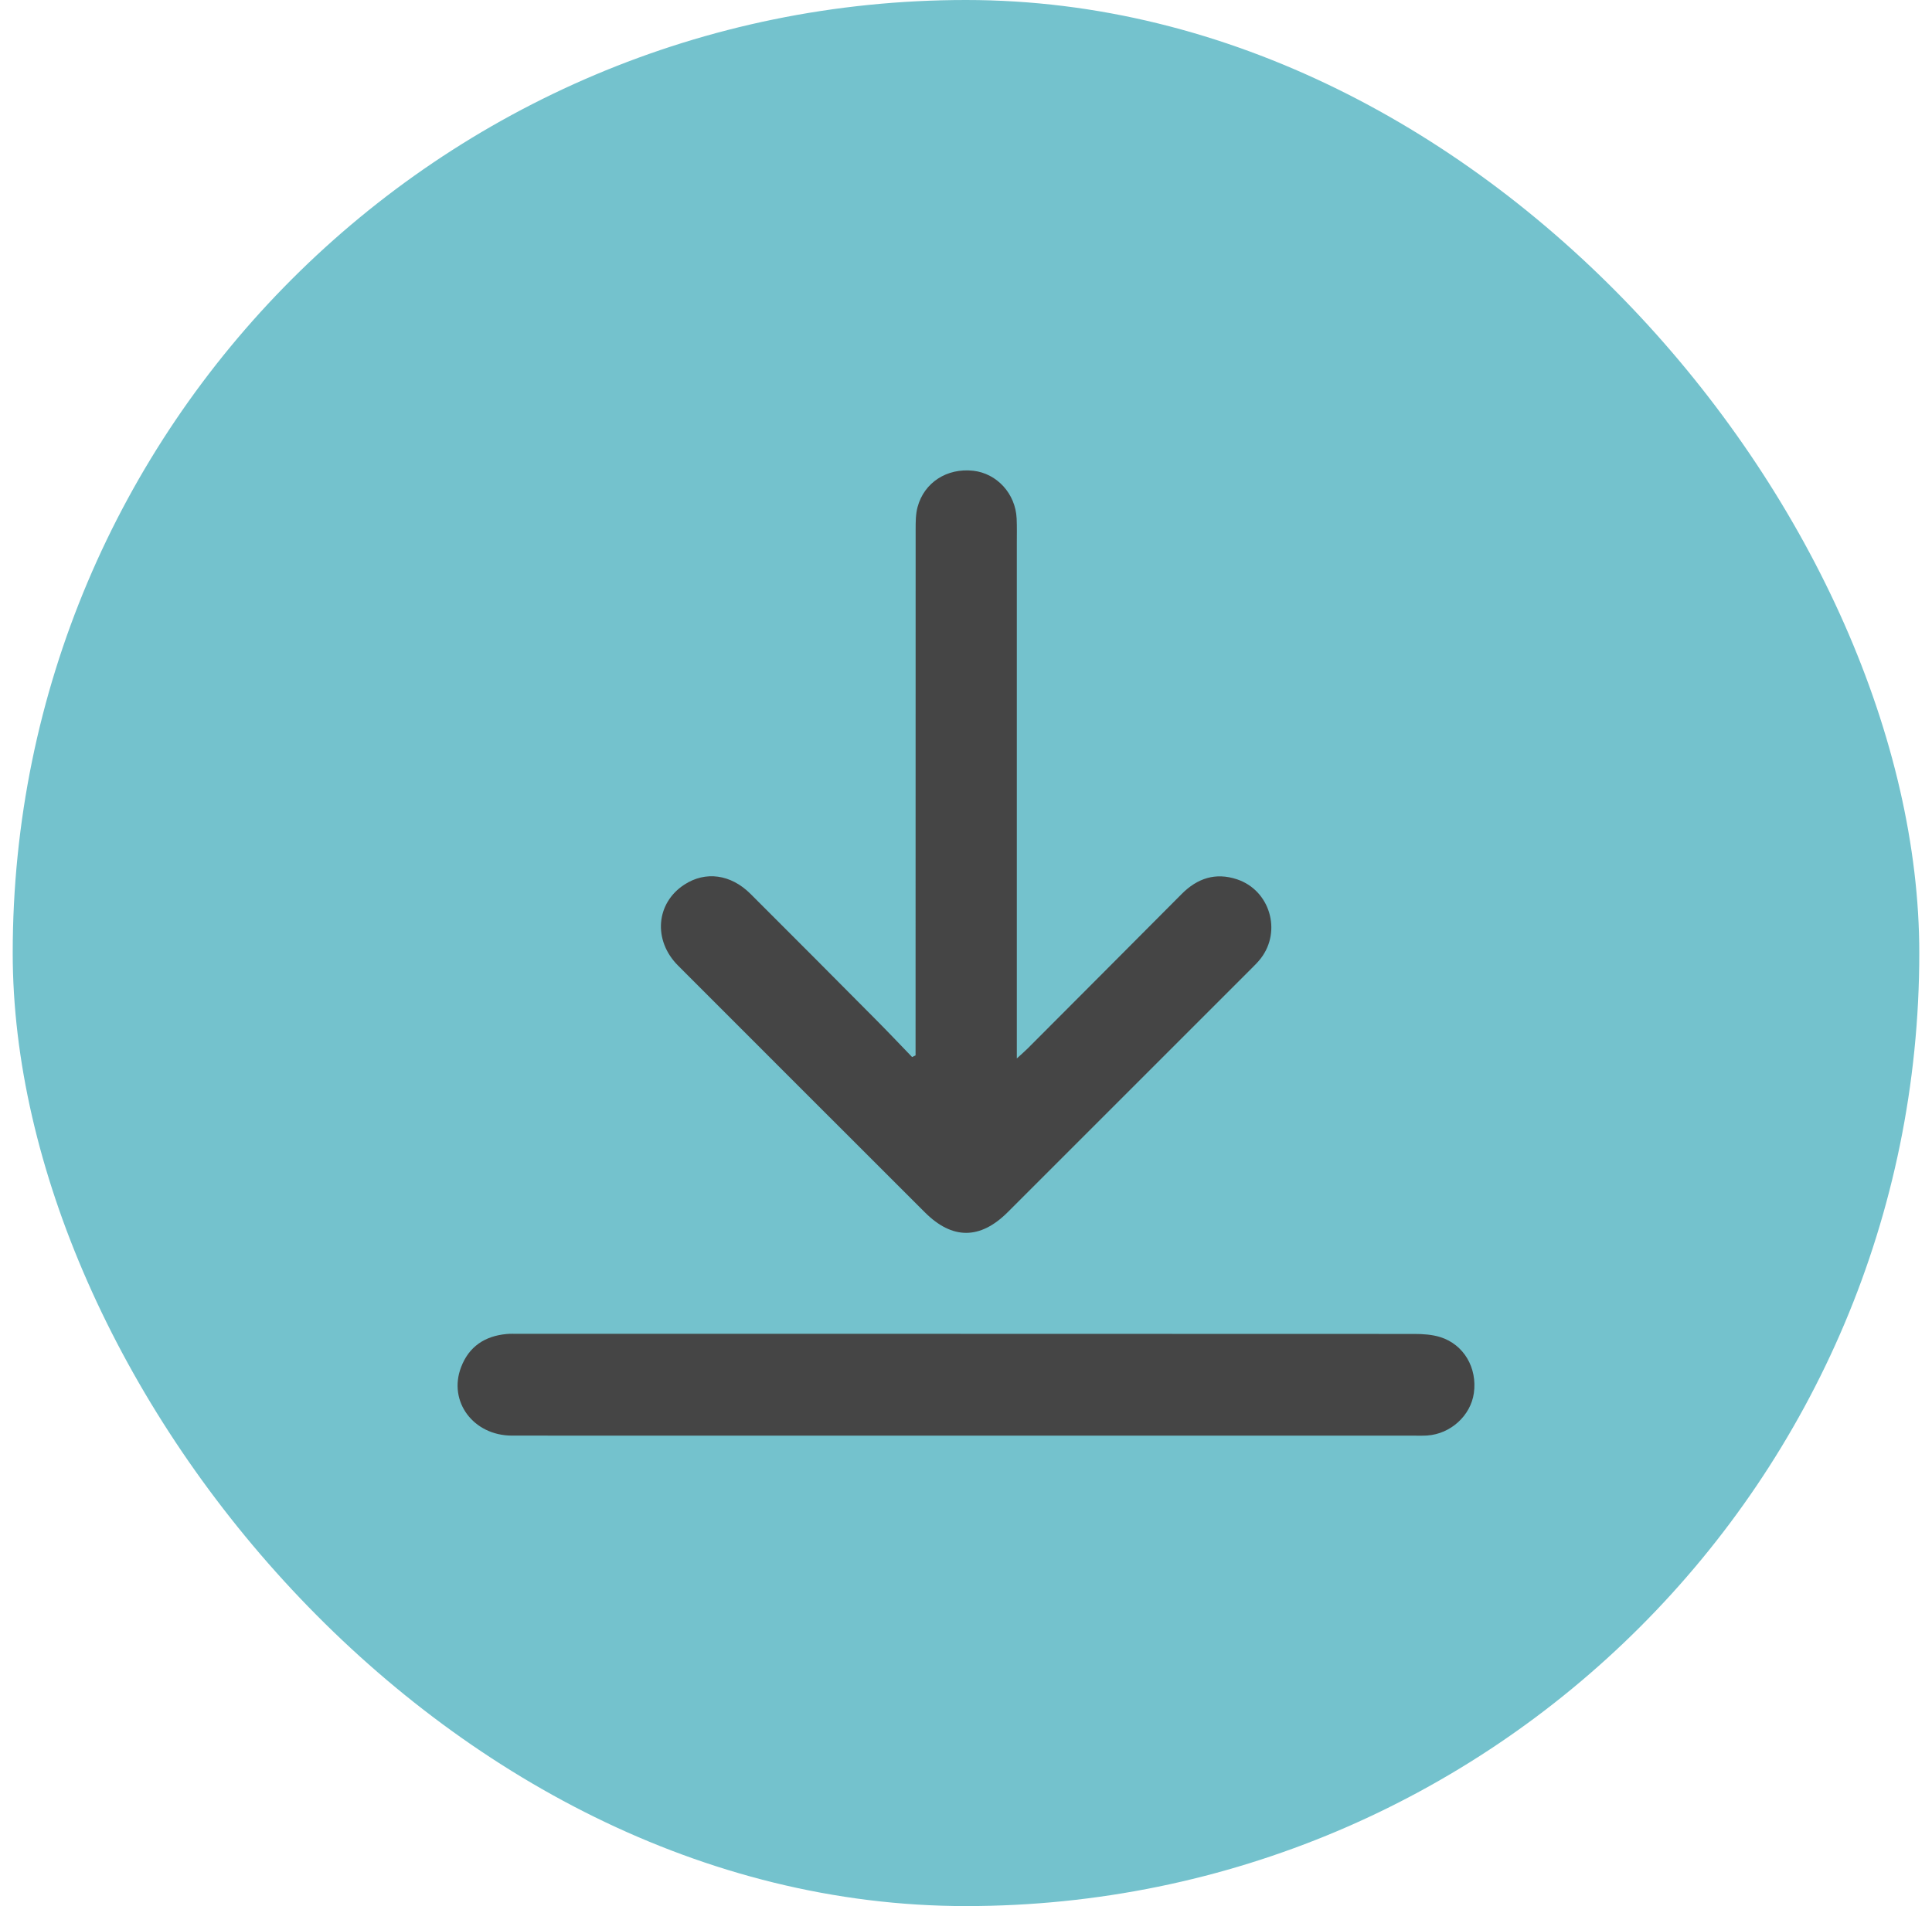 <svg width="76" height="75" viewBox="0 0 76 75" fill="none" xmlns="http://www.w3.org/2000/svg">
<rect x="0.5" width="75" height="75" rx="37.5" fill="#74C2CD"/>
<path d="M36.016 41.527C36.016 41.344 36.016 41.163 36.016 40.98C36.016 34.264 36.016 27.547 36.019 20.831C36.019 20.536 36.019 20.23 36.095 19.95C36.355 18.982 37.255 18.408 38.284 18.523C39.216 18.627 39.947 19.424 39.992 20.4C40.007 20.727 39.999 21.056 39.999 21.383C39.999 27.912 39.999 34.442 39.999 40.971V41.648C40.196 41.467 40.317 41.364 40.429 41.252C42.448 39.227 44.468 37.205 46.483 35.178C47.099 34.557 47.816 34.319 48.66 34.599C49.95 35.028 50.429 36.625 49.599 37.708C49.486 37.855 49.351 37.988 49.218 38.12C46.027 41.313 42.834 44.505 39.641 47.697C38.557 48.779 37.46 48.781 36.383 47.704C33.146 44.468 29.907 41.234 26.673 37.994C25.68 37 25.802 35.534 26.922 34.807C27.753 34.267 28.745 34.397 29.52 35.169C31.168 36.813 32.81 38.463 34.45 40.115C34.933 40.601 35.404 41.099 35.88 41.592C35.925 41.57 35.97 41.549 36.015 41.528L36.016 41.527Z" fill="#454545"/>
<path d="M38.001 56.489C32.049 56.489 26.095 56.492 20.142 56.488C18.621 56.488 17.622 55.147 18.137 53.797C18.445 52.987 19.067 52.572 19.92 52.491C20.075 52.476 20.232 52.483 20.388 52.483C32.139 52.483 43.888 52.483 55.638 52.488C55.978 52.488 56.333 52.511 56.654 52.611C57.586 52.901 58.12 53.827 57.977 54.822C57.85 55.705 57.061 56.422 56.143 56.484C55.972 56.495 55.799 56.49 55.627 56.49C49.752 56.49 43.877 56.49 38.002 56.49L38.001 56.489Z" fill="#454545"/>
</svg>
